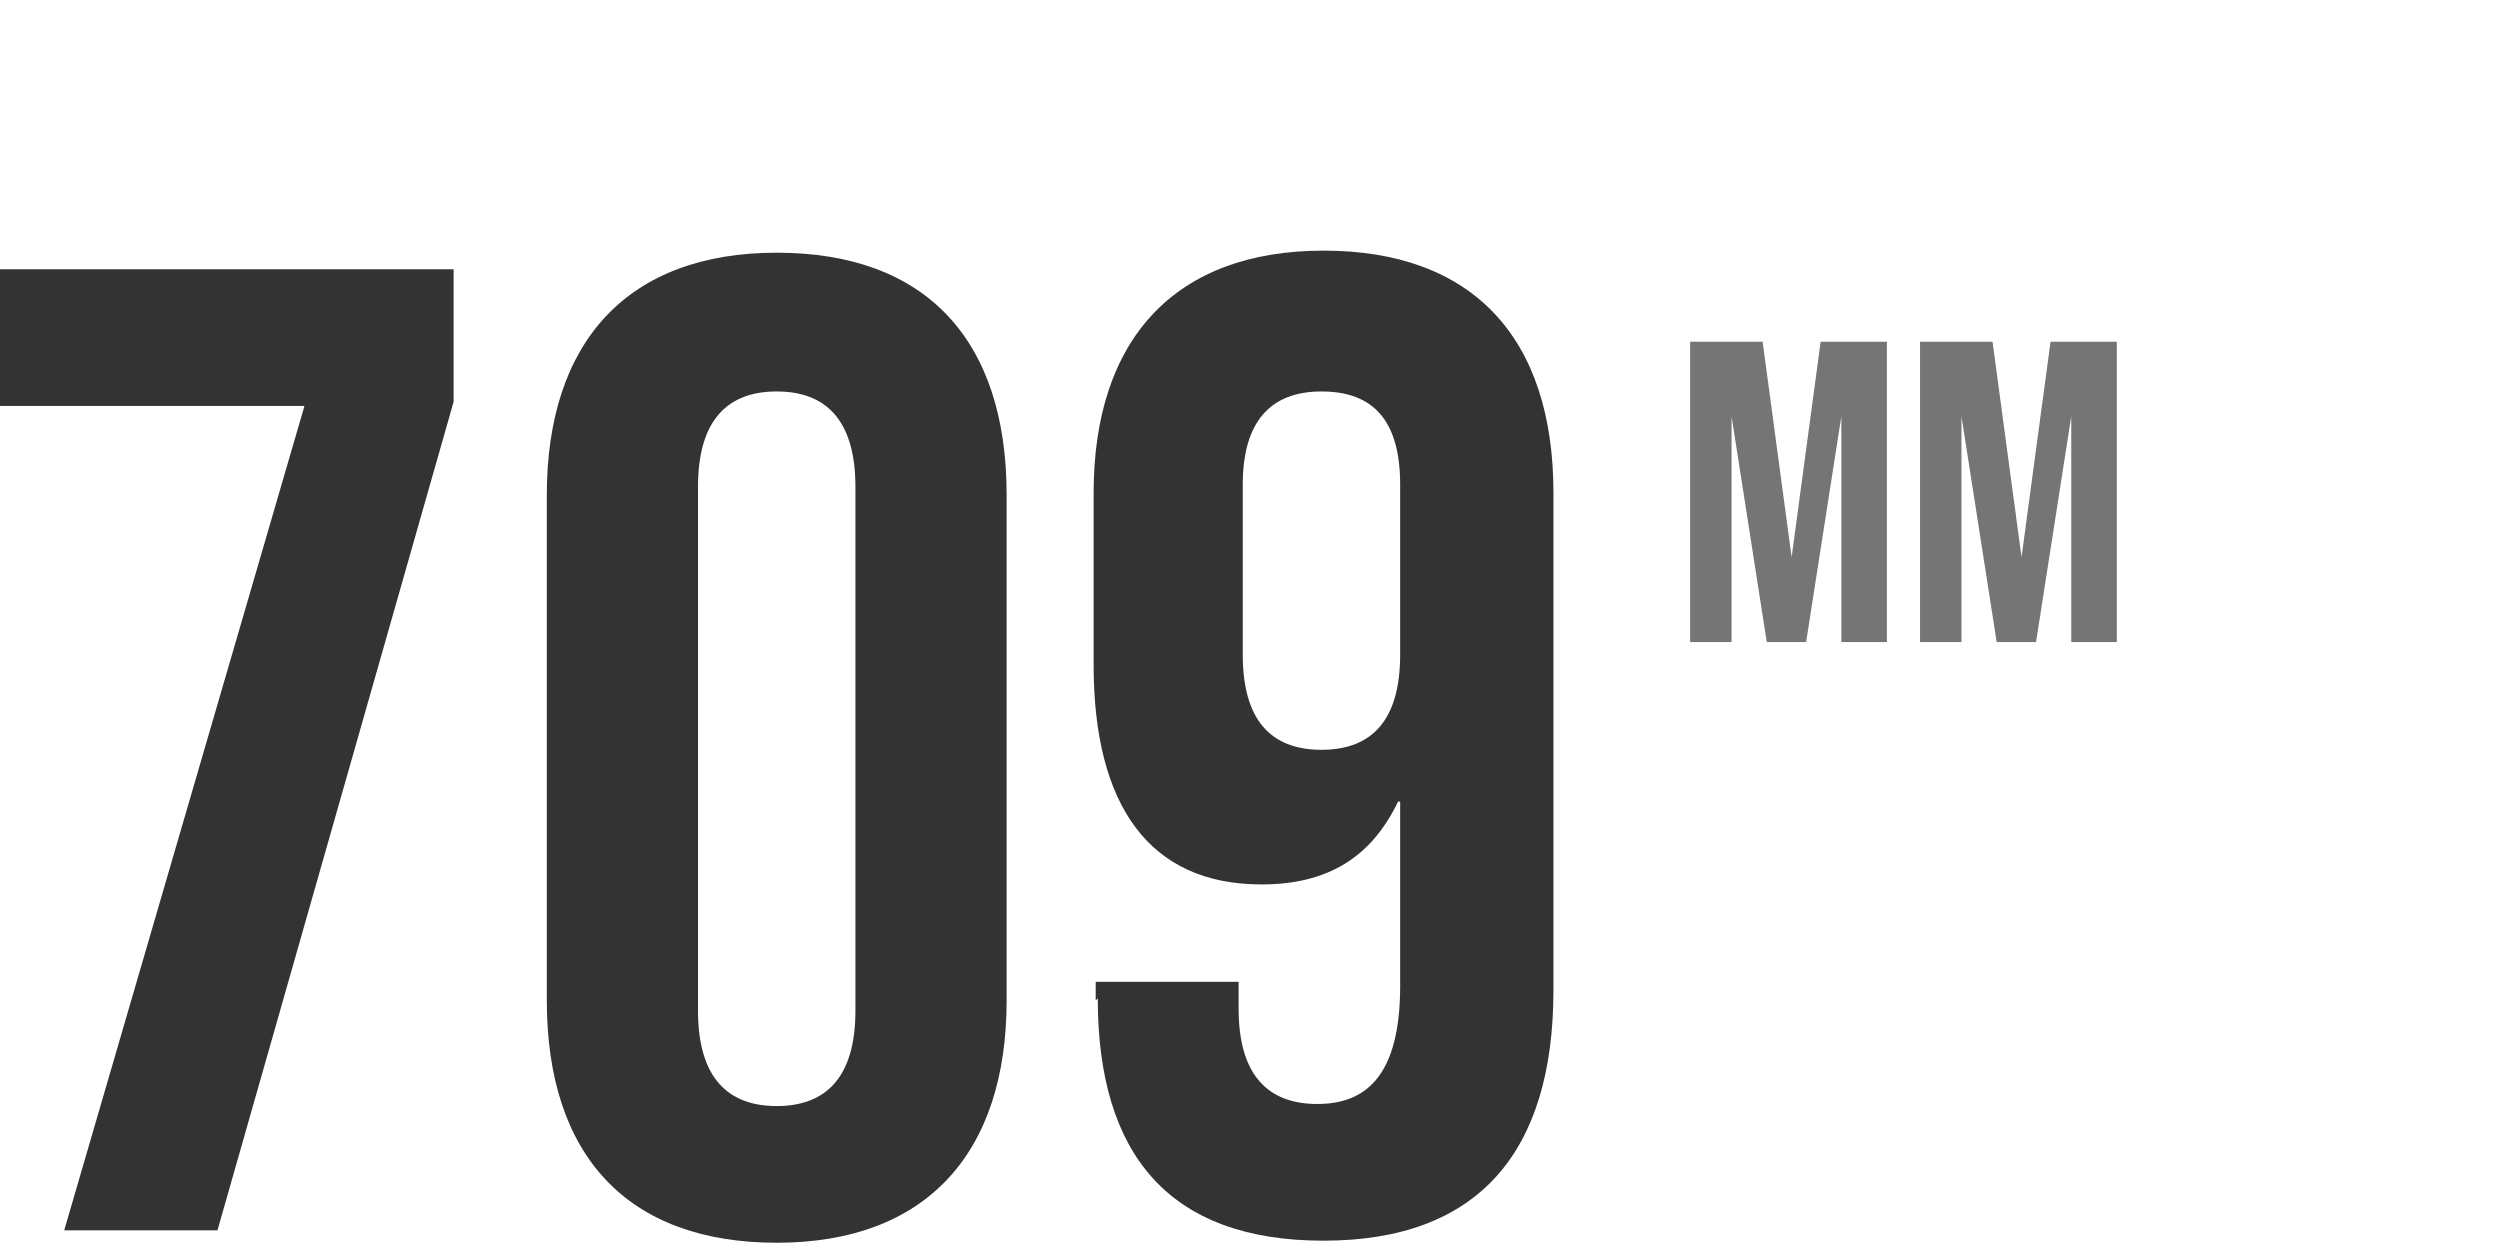 <?xml version="1.0" encoding="UTF-8"?>
<svg id="Layer_1" xmlns="http://www.w3.org/2000/svg" version="1.1" viewBox="0 0 120.7 60">
  <!-- Generator: Adobe Illustrator 29.8.1, SVG Export Plug-In . SVG Version: 2.1.1 Build 2)  -->
  <defs>
    <style>
      .st0 {
        fill: #757576;
      }

      .st1 {
        fill: #333;
      }
    </style>
  </defs>
  <g>
    <path class="st1" d="M14.7,19.6H0v-6.6h21.9v6.4l-11.4,40H3.1L14.7,19.6Z"/>
    <path class="st1" d="M26.4,48.3v-24.4c0-7.4,3.9-11.7,11.1-11.7s11.1,4.2,11.1,11.7v24.4c0,7.4-3.9,11.7-11.1,11.7s-11.1-4.2-11.1-11.7ZM41.3,48.8v-25.3c0-3.3-1.5-4.6-3.8-4.6s-3.8,1.3-3.8,4.6v25.3c0,3.3,1.5,4.6,3.8,4.6s3.8-1.3,3.8-4.6Z"/>
    <path class="st1" d="M52.9,48.3v-.9h6.9v1.3c0,3.3,1.5,4.6,3.8,4.6s4-1.3,4-5.7v-8.9h-.1c-1.3,2.7-3.4,4-6.6,4-5.4,0-8.1-3.8-8.1-10.6v-8.3c0-7.4,3.9-11.7,11.1-11.7s11.1,4.2,11.1,11.7v24c0,7.8-3.6,12.1-11.1,12.1s-10.9-4.2-10.9-11.7h0ZM67.6,31.6v-8.2c0-3.1-1.3-4.5-3.8-4.5s-3.8,1.5-3.8,4.5v8.2c0,3.1,1.3,4.6,3.8,4.6s3.8-1.5,3.8-4.6Z"/>
  </g>
  <g>
    <path class="st0" d="M81.9,16.5h3.2l1.4,10.4h0l1.4-10.4h3.2v14.5h-2.2v-10.9h0l-1.7,10.9h-1.9l-1.7-10.9h0v10.9h-2v-14.5h0Z"/>
    <path class="st0" d="M93,16.5h3.2l1.4,10.4h0l1.4-10.4h3.2v14.5h-2.2v-10.9h0l-1.7,10.9h-1.9l-1.7-10.9h0v10.9h-2v-14.5h0Z"/>
  </g>
</svg>